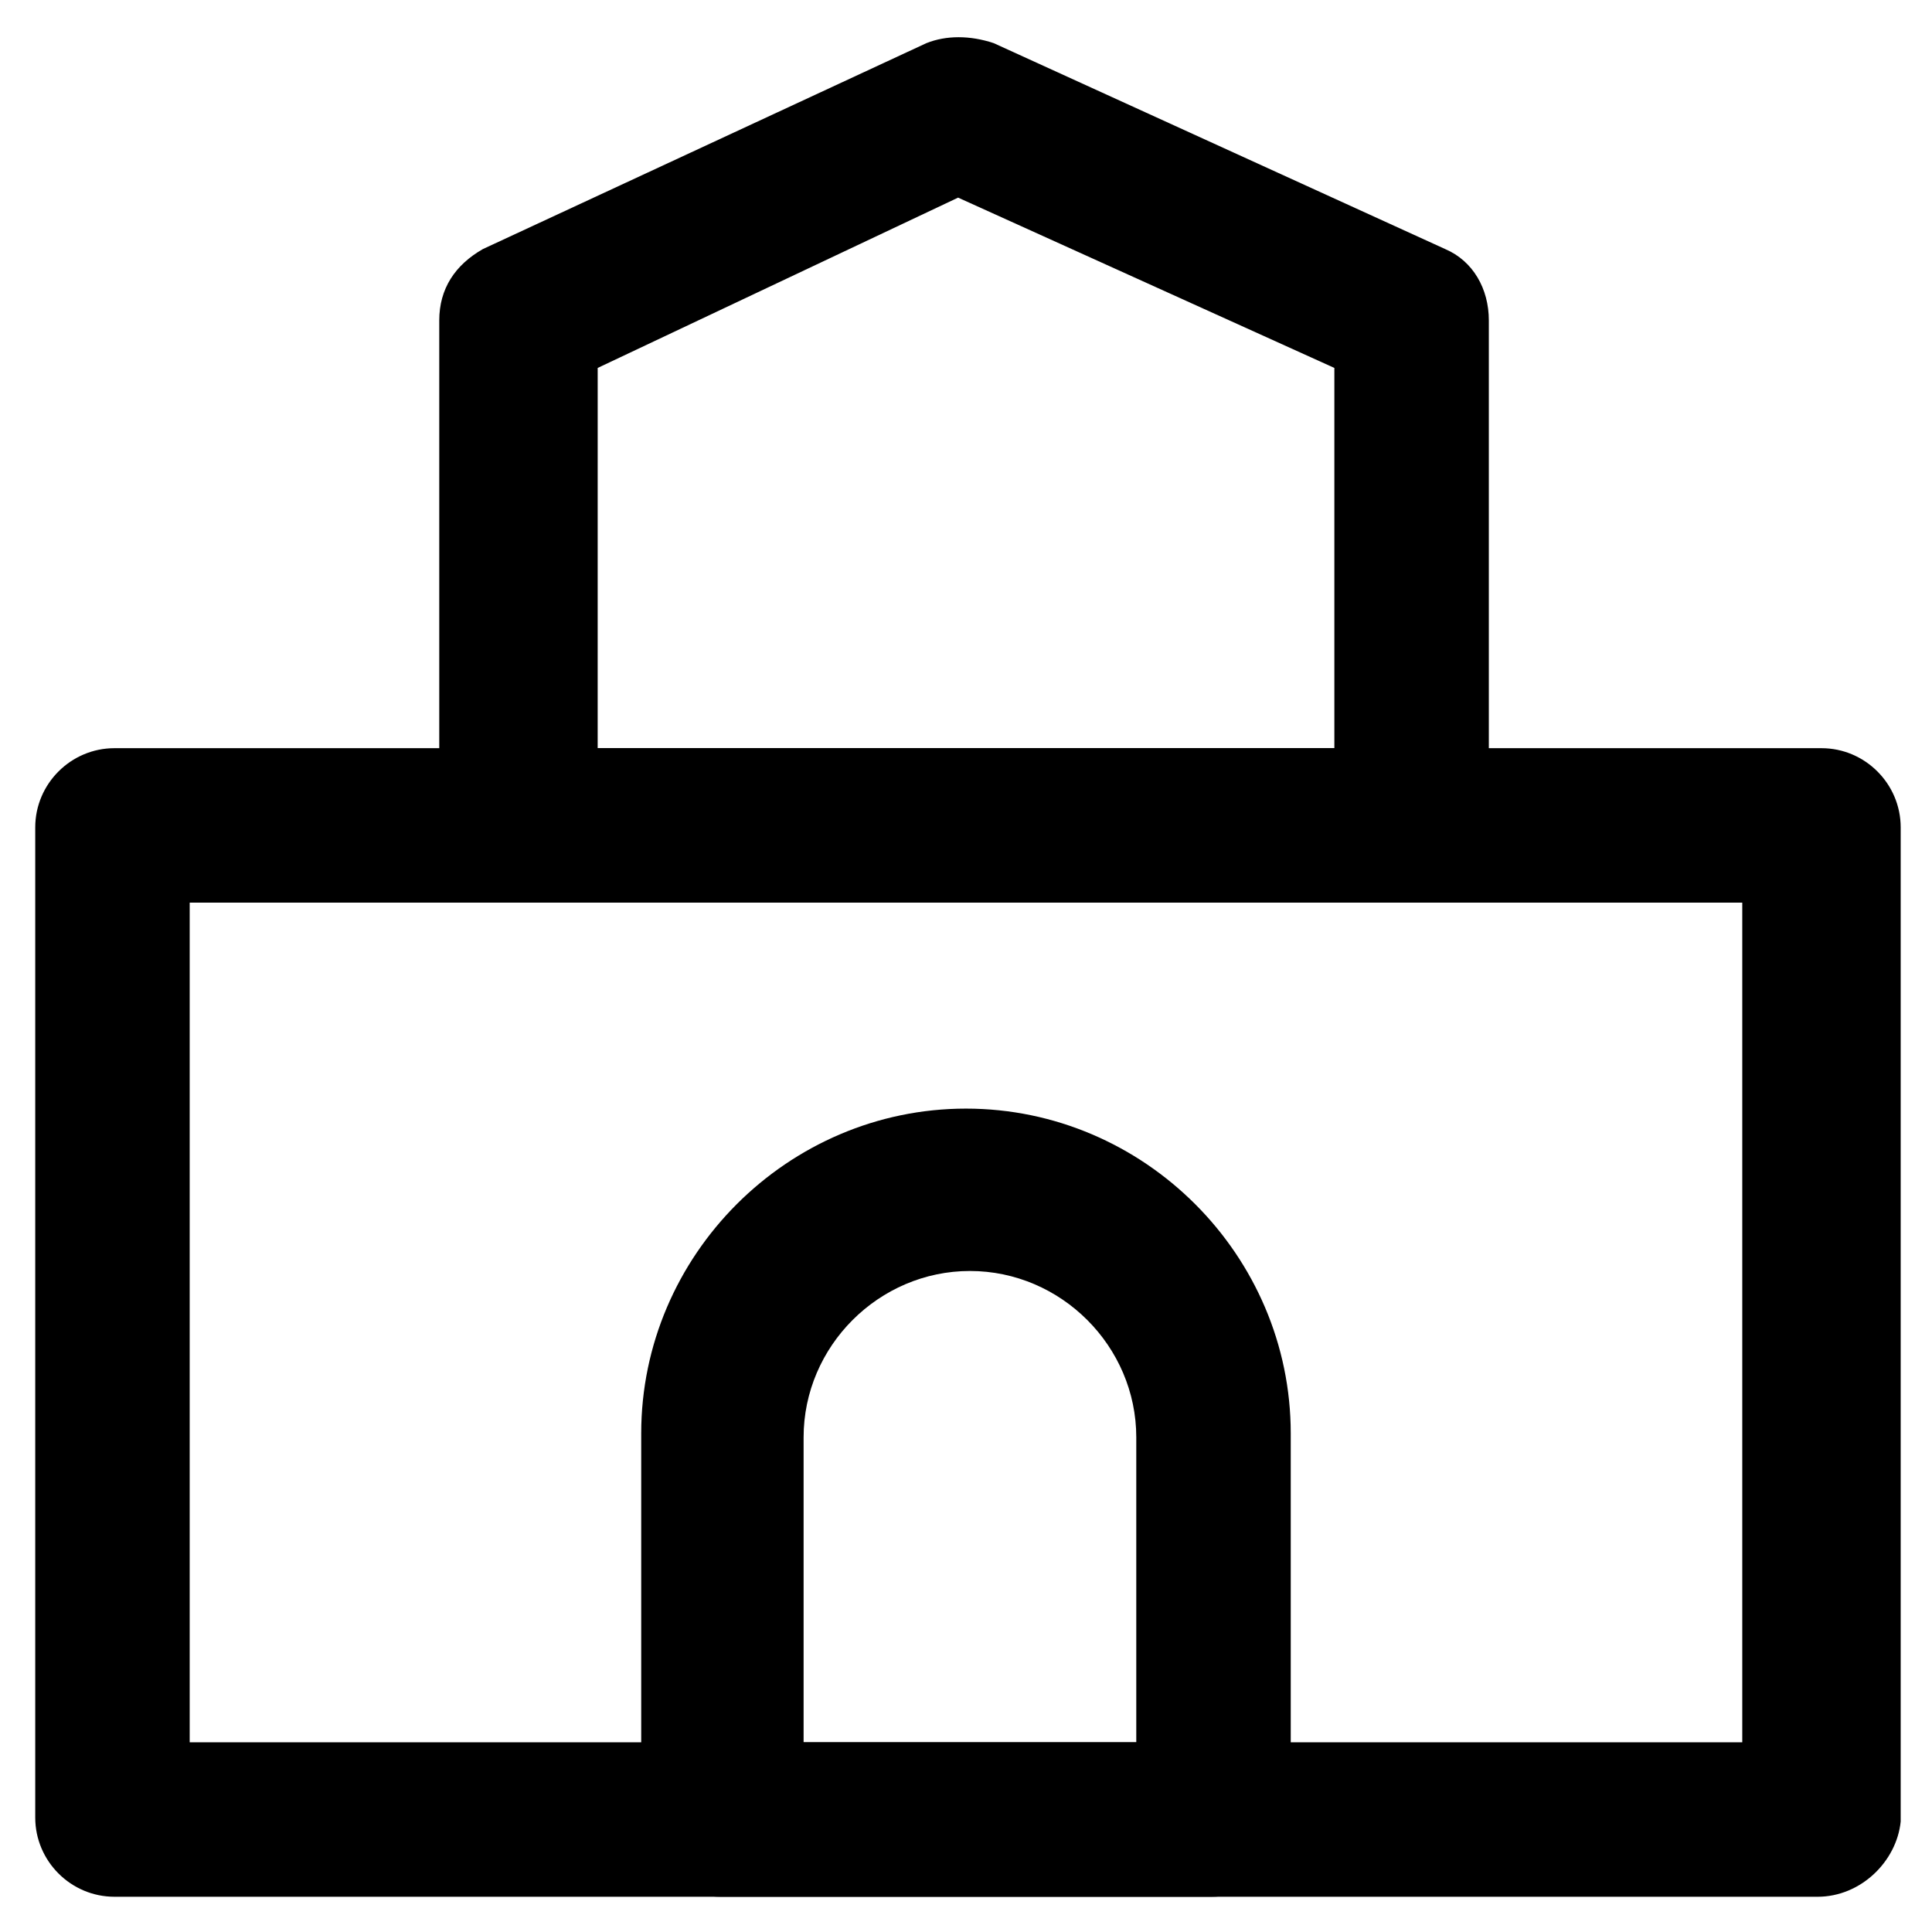 <?xml version="1.0" encoding="UTF-8"?>
<!-- Uploaded to: ICON Repo, www.iconrepo.com, Generator: ICON Repo Mixer Tools -->
<svg fill="#000000" width="800px" height="800px" version="1.1" viewBox="144 144 512 512" xmlns="http://www.w3.org/2000/svg">
 <g>
  <path d="m625.66 646.66h-451.33c-11.547 0-20.992-9.445-20.992-20.992v-262.4c0-11.547 9.445-20.992 20.992-20.992h452.38c11.547 0 20.992 9.445 20.992 20.992v263.45c-1.047 10.496-10.496 19.945-22.039 19.945zm-431.39-40.934h411.45v-222.52h-411.45z"/>
  <path d="m518.61 383.2h-237.21c-11.547 0-20.992-9.445-20.992-20.992v-133.3c0-8.398 4.199-14.695 11.547-18.895l117.55-54.578c5.246-2.098 11.547-2.098 17.844 0l119.66 54.578c7.348 3.148 11.547 10.496 11.547 18.895v134.35c-0.004 11.547-9.449 19.941-19.945 19.941zm-216.22-40.934h195.23v-100.76l-99.711-45.133-95.516 45.133z"/>
  <path d="m465.07 646.66h-130.15c-11.547 0-20.992-9.445-20.992-20.992v-101.81c0-47.23 38.836-86.066 86.066-86.066 47.23 0 86.066 38.836 86.066 86.066v101.81c0.004 11.543-9.441 20.992-20.988 20.992zm-109.16-40.934h89.215v-80.82c0-24.141-19.941-44.082-44.082-44.082s-44.082 19.941-44.082 44.082v80.82z"/>
 </g>
</svg>